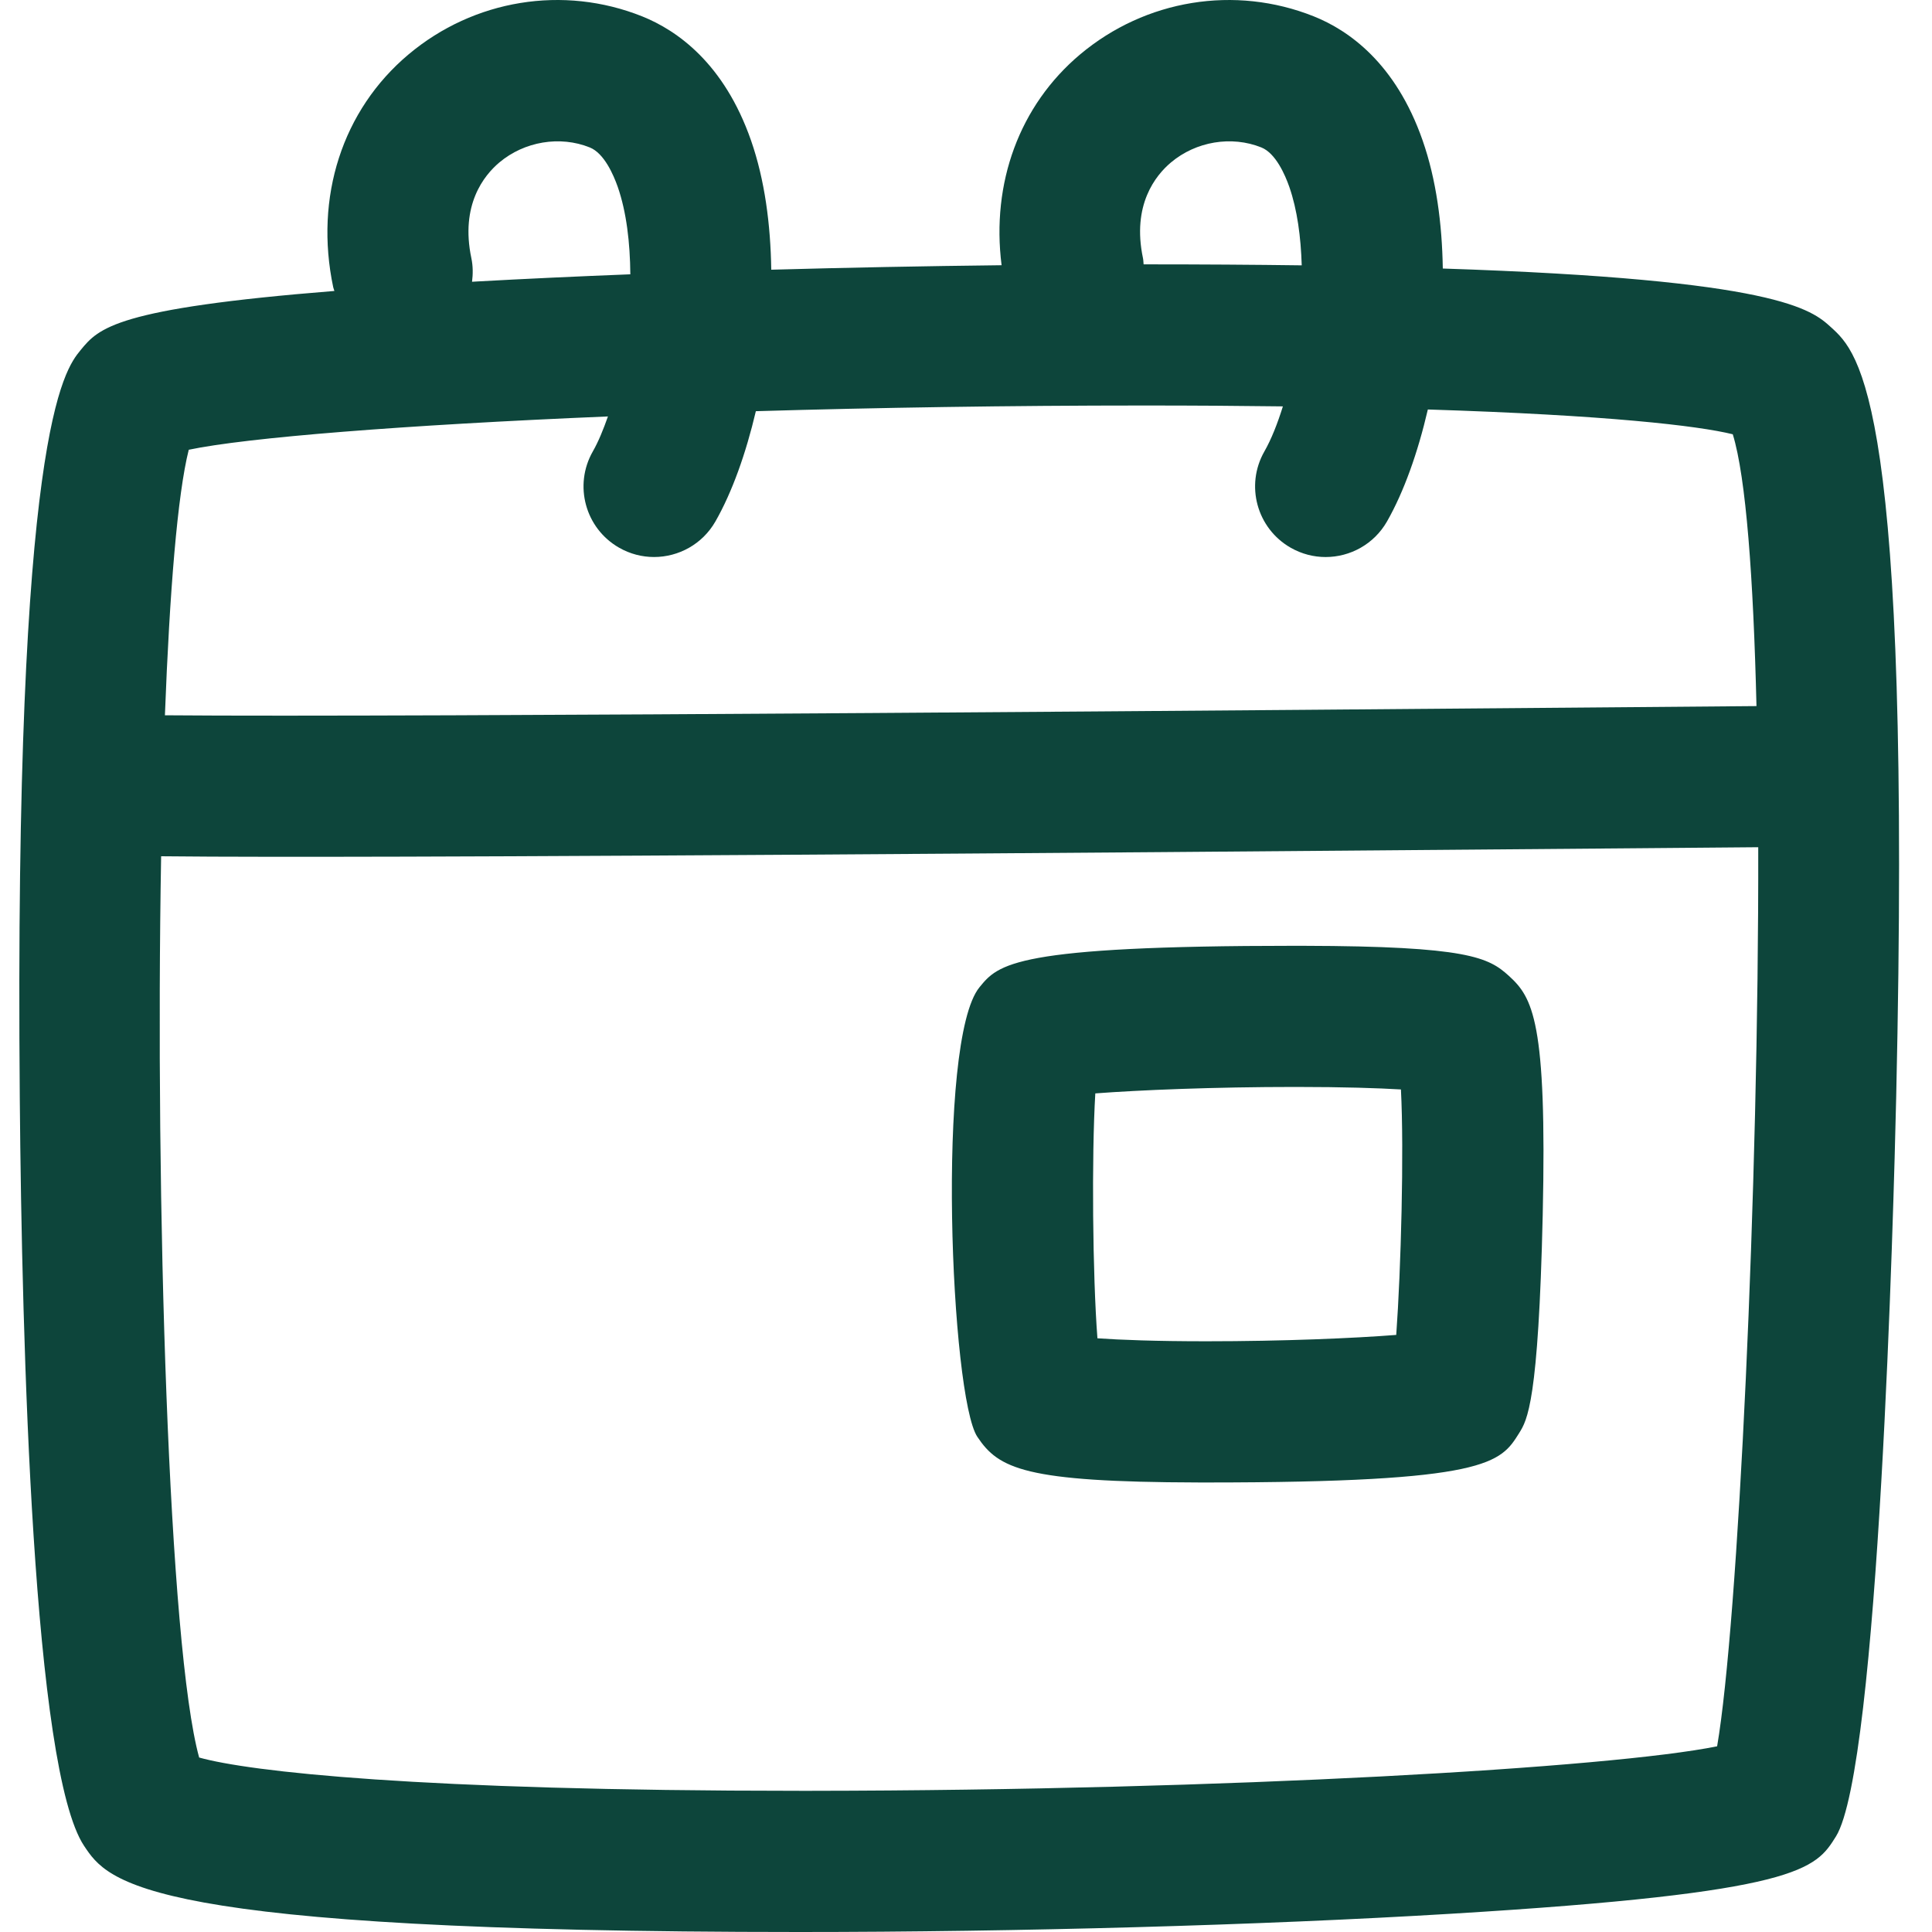 <?xml version="1.0" encoding="UTF-8"?>
<svg width="25px" height="25px" viewBox="0 0 100 100" version="1.1" xmlns="http://www.w3.org/2000/svg" xmlns:xlink="http://www.w3.org/1999/xlink">
    <title>icon_reassurance_planning</title>
    <g id="icon_reassurance_planning" stroke="none" stroke-width="1" fill="none" fill-rule="evenodd">
        <path d="M55.906,2.817 C59.291,-0.028 63.923,-0.78 68,0.846 C69.802,1.566 72.24,3.267 73.635,7.27 C74.342,9.295 74.642,11.582 74.679,13.899 C92.044,14.468 93.77,16.024 94.779,16.944 C96.24,18.273 98.961,20.746 98.147,56.763 C98.016,62.533 97.253,91.49 95.026,95.058 C93.971,96.744 93.207,97.965 75.079,99.057 C65.306,99.648 52.707,100 41.375,100 C7.324,100 5.607,97.422 4.353,95.543 C1.712,91.582 1.133,69.608 1.024,56.86 C0.725,22.334 3.318,19.165 4.17,18.124 C5.107,16.979 5.981,15.965 17.308,15.06 C17.292,14.996 17.263,14.938 17.248,14.871 C16.264,10.202 17.721,5.695 21.144,2.818 C24.527,-0.026 29.161,-0.783 33.24,0.848 C35.04,1.571 37.478,3.269 38.874,7.272 C39.585,9.314 39.885,11.623 39.92,13.96 C43.843,13.851 47.858,13.773 51.842,13.728 C51.303,9.474 52.763,5.459 55.906,2.817 Z M91.006,43.852 C89.6,43.866 87.419,43.883 84.625,43.906 C47.786,44.22 27.372,44.341 16.363,44.348 L14.367,44.348 C11.778,44.346 9.816,44.336 8.34,44.32 C8.026,62.238 8.735,85.264 10.308,90.969 C12.9,91.695 21.607,92.692 41.375,92.692 L42.026,92.692 C63.526,92.669 83.395,91.504 88.878,90.388 C89.966,84.063 91.039,61.497 91.006,43.852 Z M67.475,48.955 C75.971,48.973 77.05,49.559 78.091,50.503 C79.329,51.627 80.077,52.828 79.851,62.883 C79.629,72.578 79.051,73.503 78.63,74.177 C77.668,75.718 77.033,76.733 62.434,76.733 L62.008,76.732 C53.048,76.711 51.688,76.023 50.588,74.37 C49.215,72.316 48.435,53.865 50.698,51.1 C51.677,49.903 52.45,48.954 67.059,48.954 Z M67.057,56.26 C62.81,56.26 58.956,56.423 56.693,56.594 C56.499,59.854 56.553,66.023 56.803,69.27 C57.99,69.353 59.813,69.424 62.434,69.424 C66.419,69.424 70.067,69.268 72.269,69.095 C72.515,65.706 72.679,59.586 72.512,56.39 C71.339,56.32 69.57,56.26 67.057,56.26 Z M60.183,20.99 L59.222,20.989 C52.222,20.989 45.394,21.099 39.123,21.283 C38.605,23.482 37.892,25.482 37.03,26.99 C36.356,28.169 35.122,28.831 33.854,28.831 C33.239,28.831 32.617,28.676 32.045,28.349 C30.293,27.348 29.684,25.118 30.685,23.365 C30.974,22.86 31.23,22.229 31.467,21.555 C20.851,22 12.761,22.65 9.77,23.279 C9.186,25.592 8.778,30.655 8.536,37.023 C21.238,37.134 67.941,36.741 84.563,36.6 C87.33,36.576 89.496,36.558 90.915,36.547 C90.755,29.926 90.375,24.703 89.688,22.478 C87.902,22.036 83.181,21.487 73.905,21.195 C73.386,23.431 72.663,25.462 71.791,26.991 C71.116,28.17 69.883,28.832 68.614,28.832 C68,28.832 67.378,28.677 66.805,28.35 C65.054,27.349 64.444,25.119 65.444,23.367 C65.807,22.732 66.124,21.921 66.402,21.034 C64.191,21.005 61.811,20.989 59.222,20.989 Z M30.525,7.631 C28.983,7.012 27.143,7.319 25.846,8.409 C25.056,9.075 23.816,10.603 24.398,13.365 C24.485,13.778 24.483,14.188 24.433,14.584 C24.522,14.581 24.596,14.575 24.686,14.569 C27.174,14.431 29.843,14.307 32.626,14.198 C32.612,12.557 32.426,10.972 31.975,9.675 C31.752,9.041 31.27,7.93 30.525,7.631 Z M65.286,7.631 C63.74,7.012 61.903,7.319 60.608,8.409 C59.817,9.075 58.578,10.603 59.161,13.365 C59.183,13.472 59.181,13.577 59.193,13.683 L59.193,13.683 L59.222,13.683 C62.189,13.683 64.898,13.701 67.377,13.734 C67.332,12.263 67.145,10.851 66.735,9.675 C66.513,9.041 66.03,7.93 65.286,7.631 Z" id="Combined-Shape" fill="#0D453B" fill-rule="nonzero"></path>
    </g>
</svg>